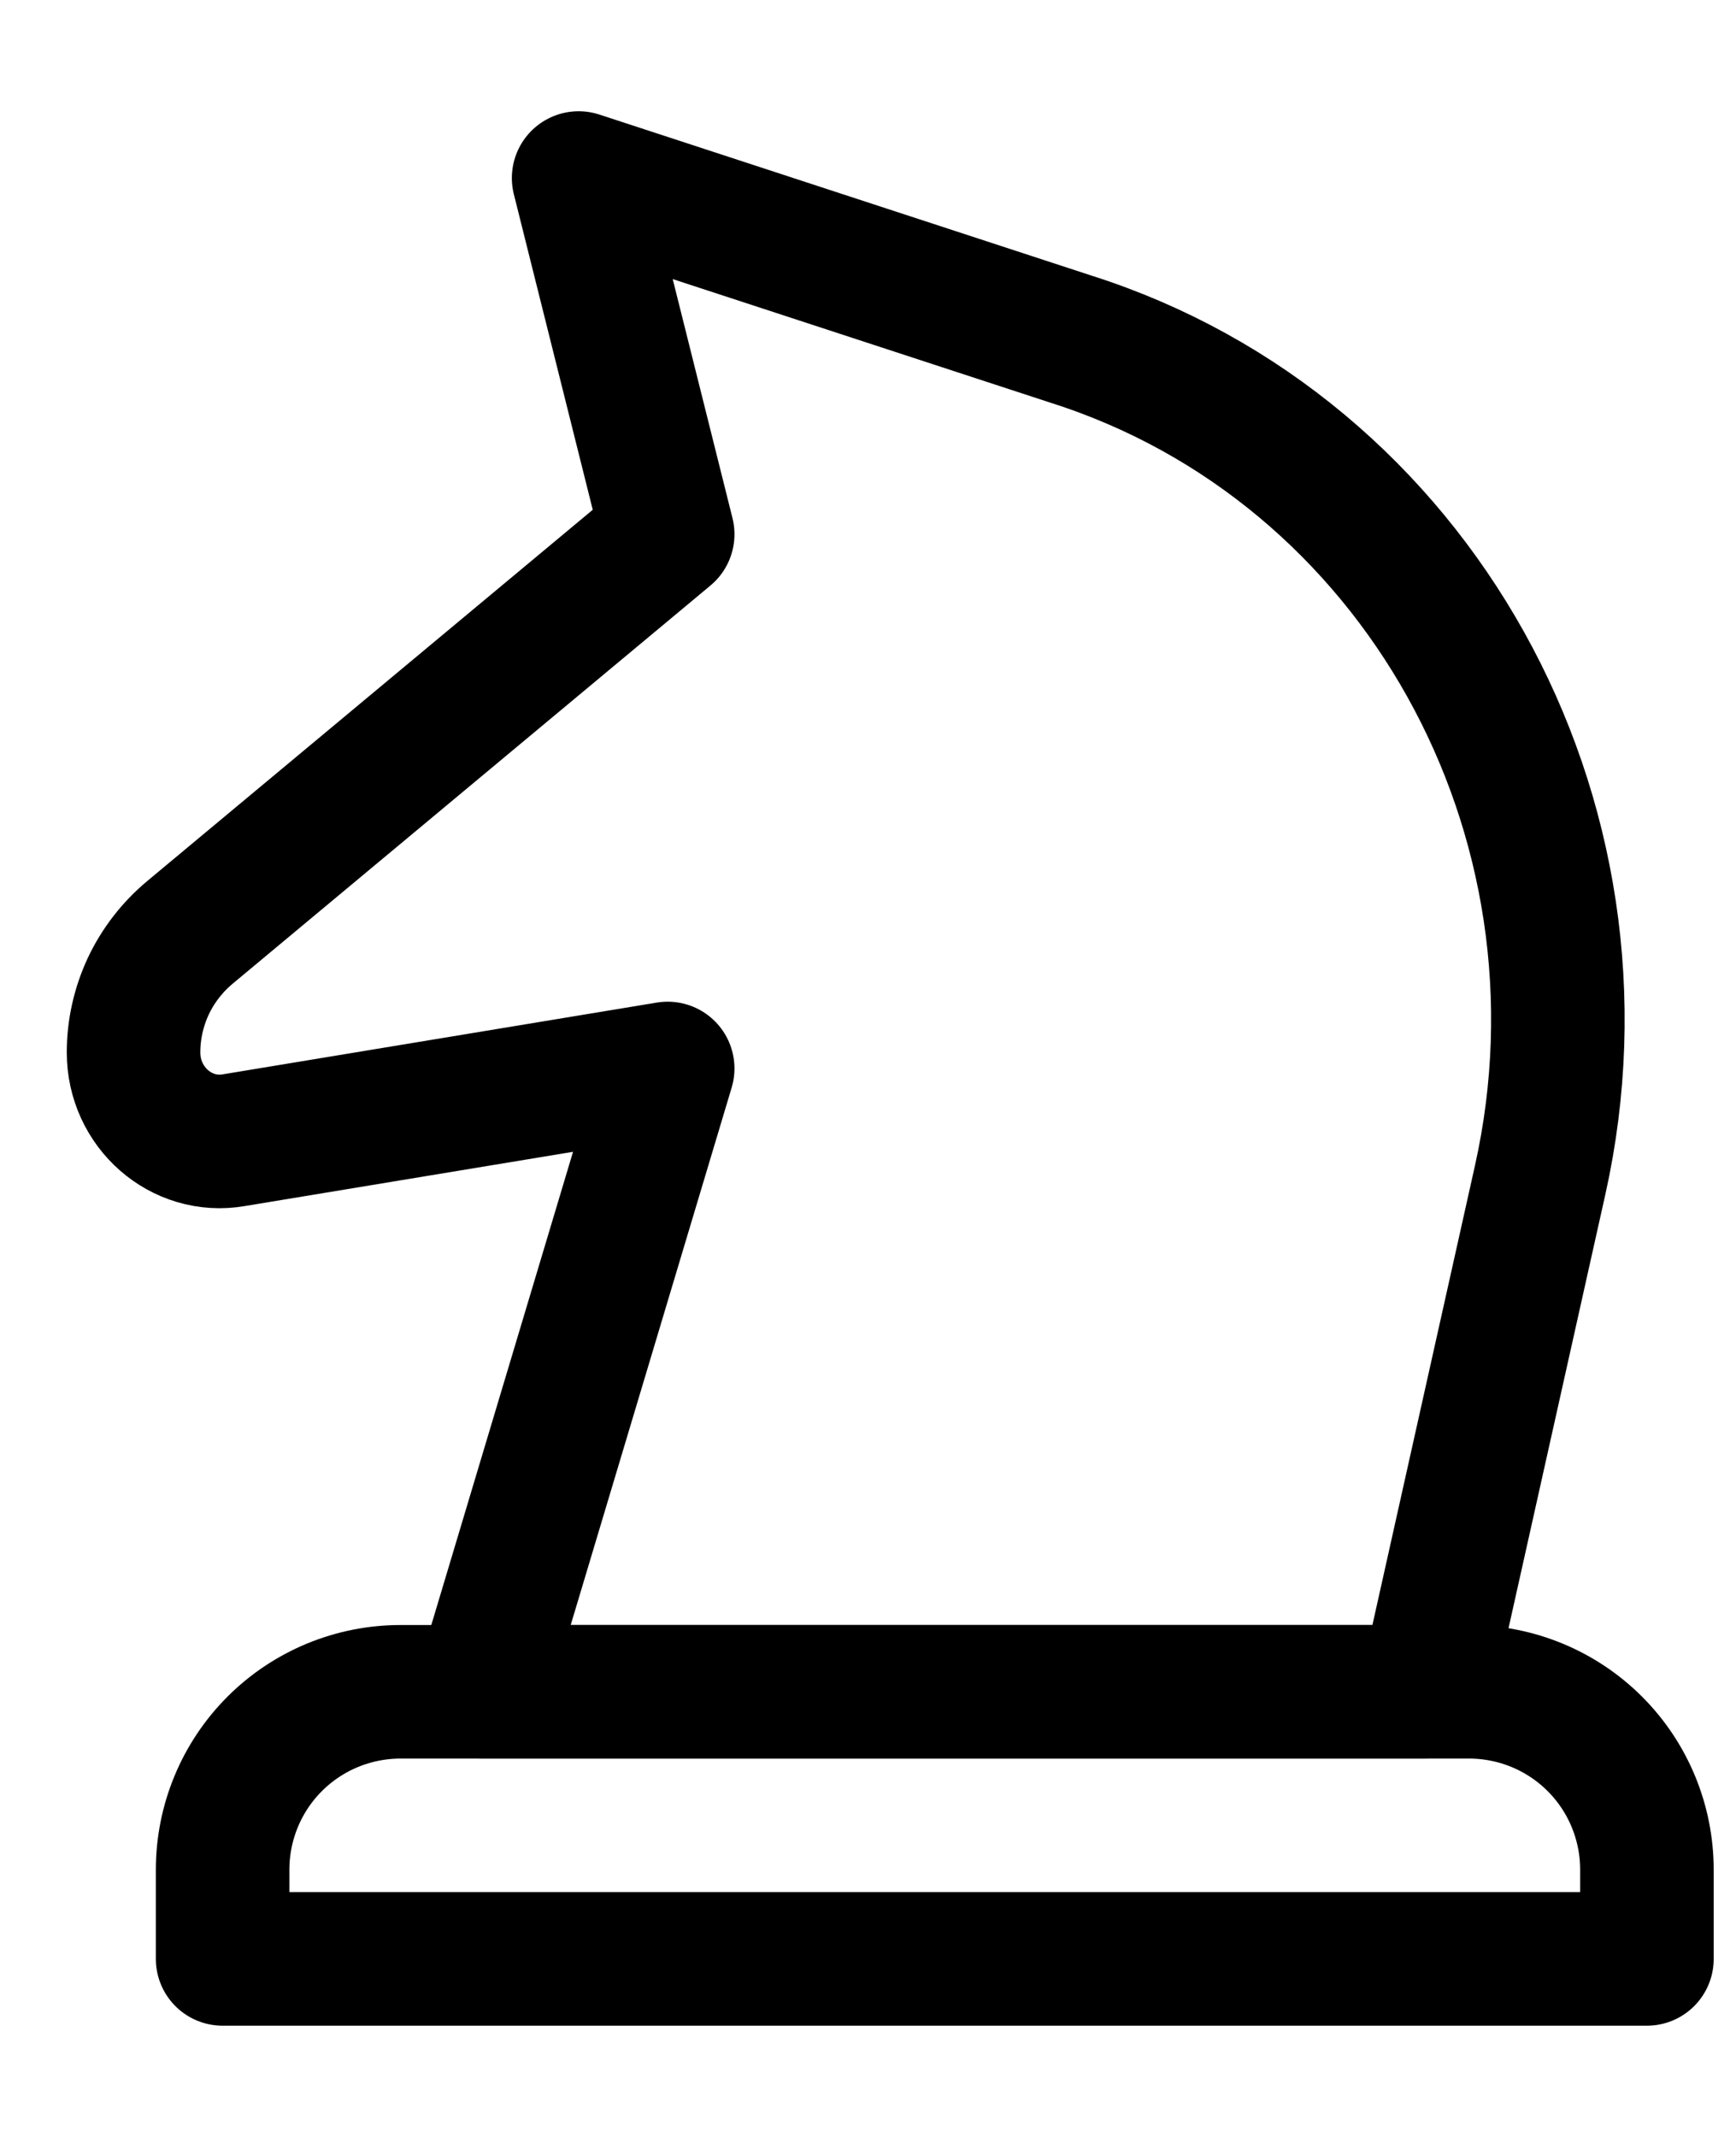 <svg width="13" height="16" viewBox="0 0 13 16" fill="none" xmlns="http://www.w3.org/2000/svg">
<path d="M8.022 2.54L4.333 1.333L5 4L1.42 6.983C1.289 7.093 1.183 7.23 1.11 7.385C1.038 7.54 1 7.709 1 7.88V7.88C1 8.291 1.358 8.605 1.751 8.537L5 8L3.602 12.667H10.678L11.533 8.837C12.142 6.111 10.609 3.363 8.022 2.54V2.54Z" stroke="black" stroke-linecap="round" stroke-linejoin="round"/>
<path d="M1.667 14C1.667 13.646 1.807 13.307 2.057 13.057C2.307 12.807 2.646 12.667 3 12.667H11C11.354 12.667 11.693 12.807 11.943 13.057C12.193 13.307 12.333 13.646 12.333 14V14.667H1.667V14Z" stroke="black" stroke-linecap="round" stroke-linejoin="round"/>
</svg>
